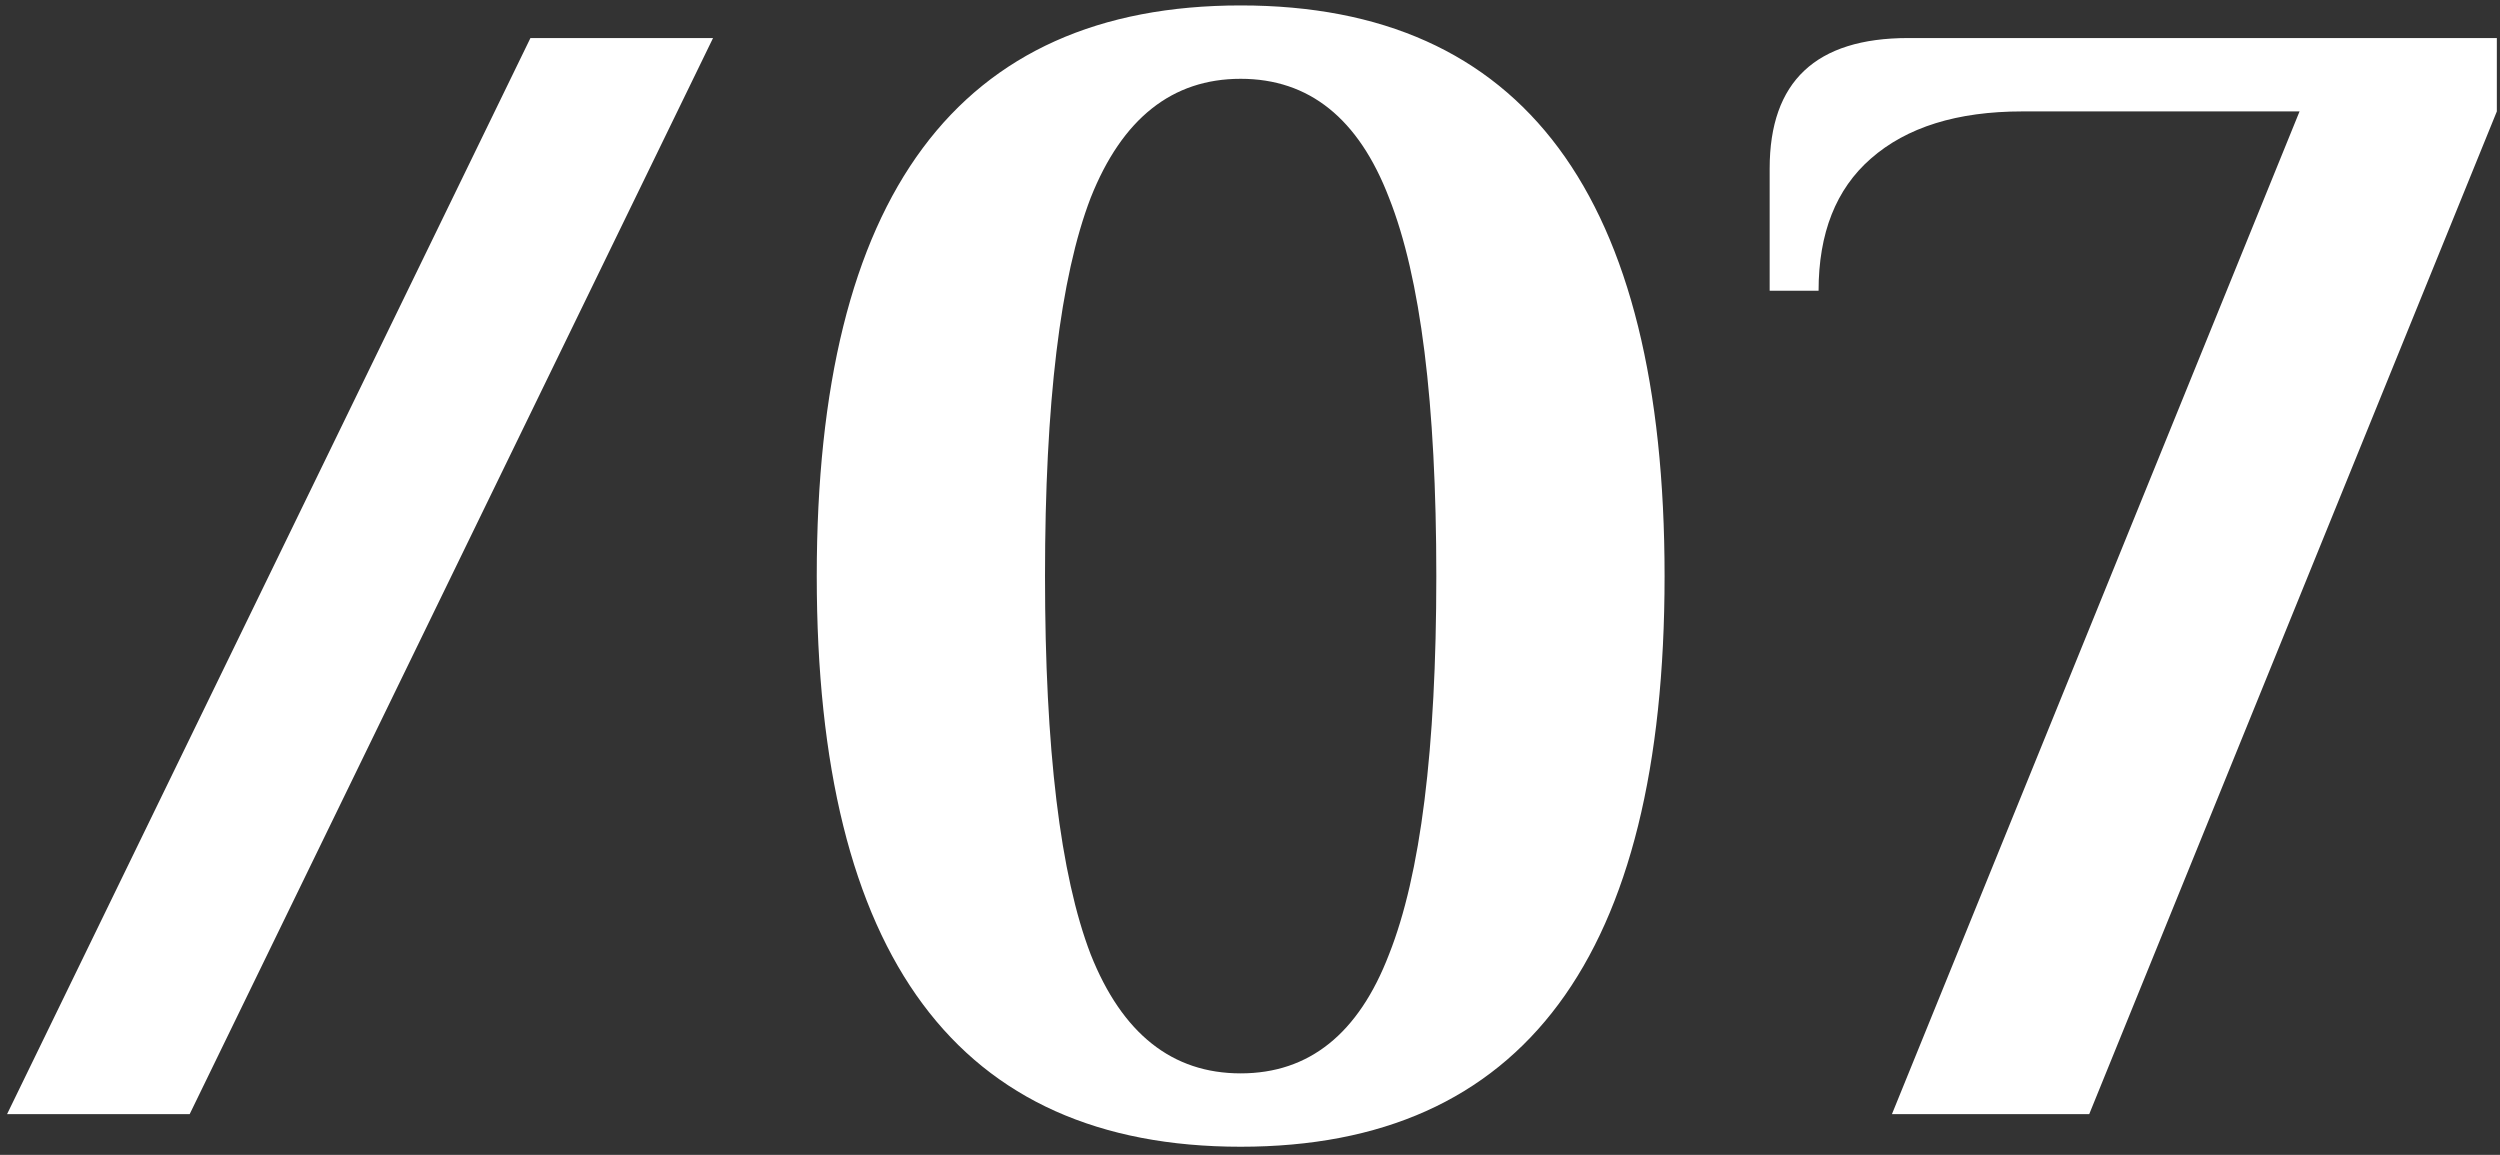 <?xml version="1.0" encoding="UTF-8"?> <svg xmlns="http://www.w3.org/2000/svg" width="184" height="85" viewBox="0 0 184 85" fill="none"><rect x="0" y="0" width="184" height="85" fill="#333333" stroke="none"/> <path d="M0.52 82L39.04 2.8H52.48L13.96 82H0.52ZM91.313 84.4C70.513 84.4 60.113 70.4 60.113 42.4C60.113 14.4 70.513 0.4 91.313 0.4C112.113 0.4 122.513 14.4 122.513 42.4C122.513 70.4 112.113 84.4 91.313 84.4ZM91.313 79C96.353 79 99.993 76.08 102.233 70.24C104.553 64.4 105.713 55.12 105.713 42.4C105.713 29.68 104.553 20.4 102.233 14.56C99.993 8.72 96.353 5.8 91.313 5.8C86.273 5.8 82.593 8.72 80.273 14.56C78.033 20.4 76.913 29.68 76.913 42.4C76.913 55.12 78.033 64.4 80.273 70.24C82.593 76.08 86.273 79 91.313 79ZM169.247 8.2H148.847C144.047 8.2 140.327 9.36 137.687 11.68C135.127 13.92 133.847 17.16 133.847 21.4H130.247V12.4C130.247 6 133.647 2.8 140.447 2.8H183.767V8.2L153.767 82H139.247L169.247 8.2Z" fill="white"></path> </svg> 